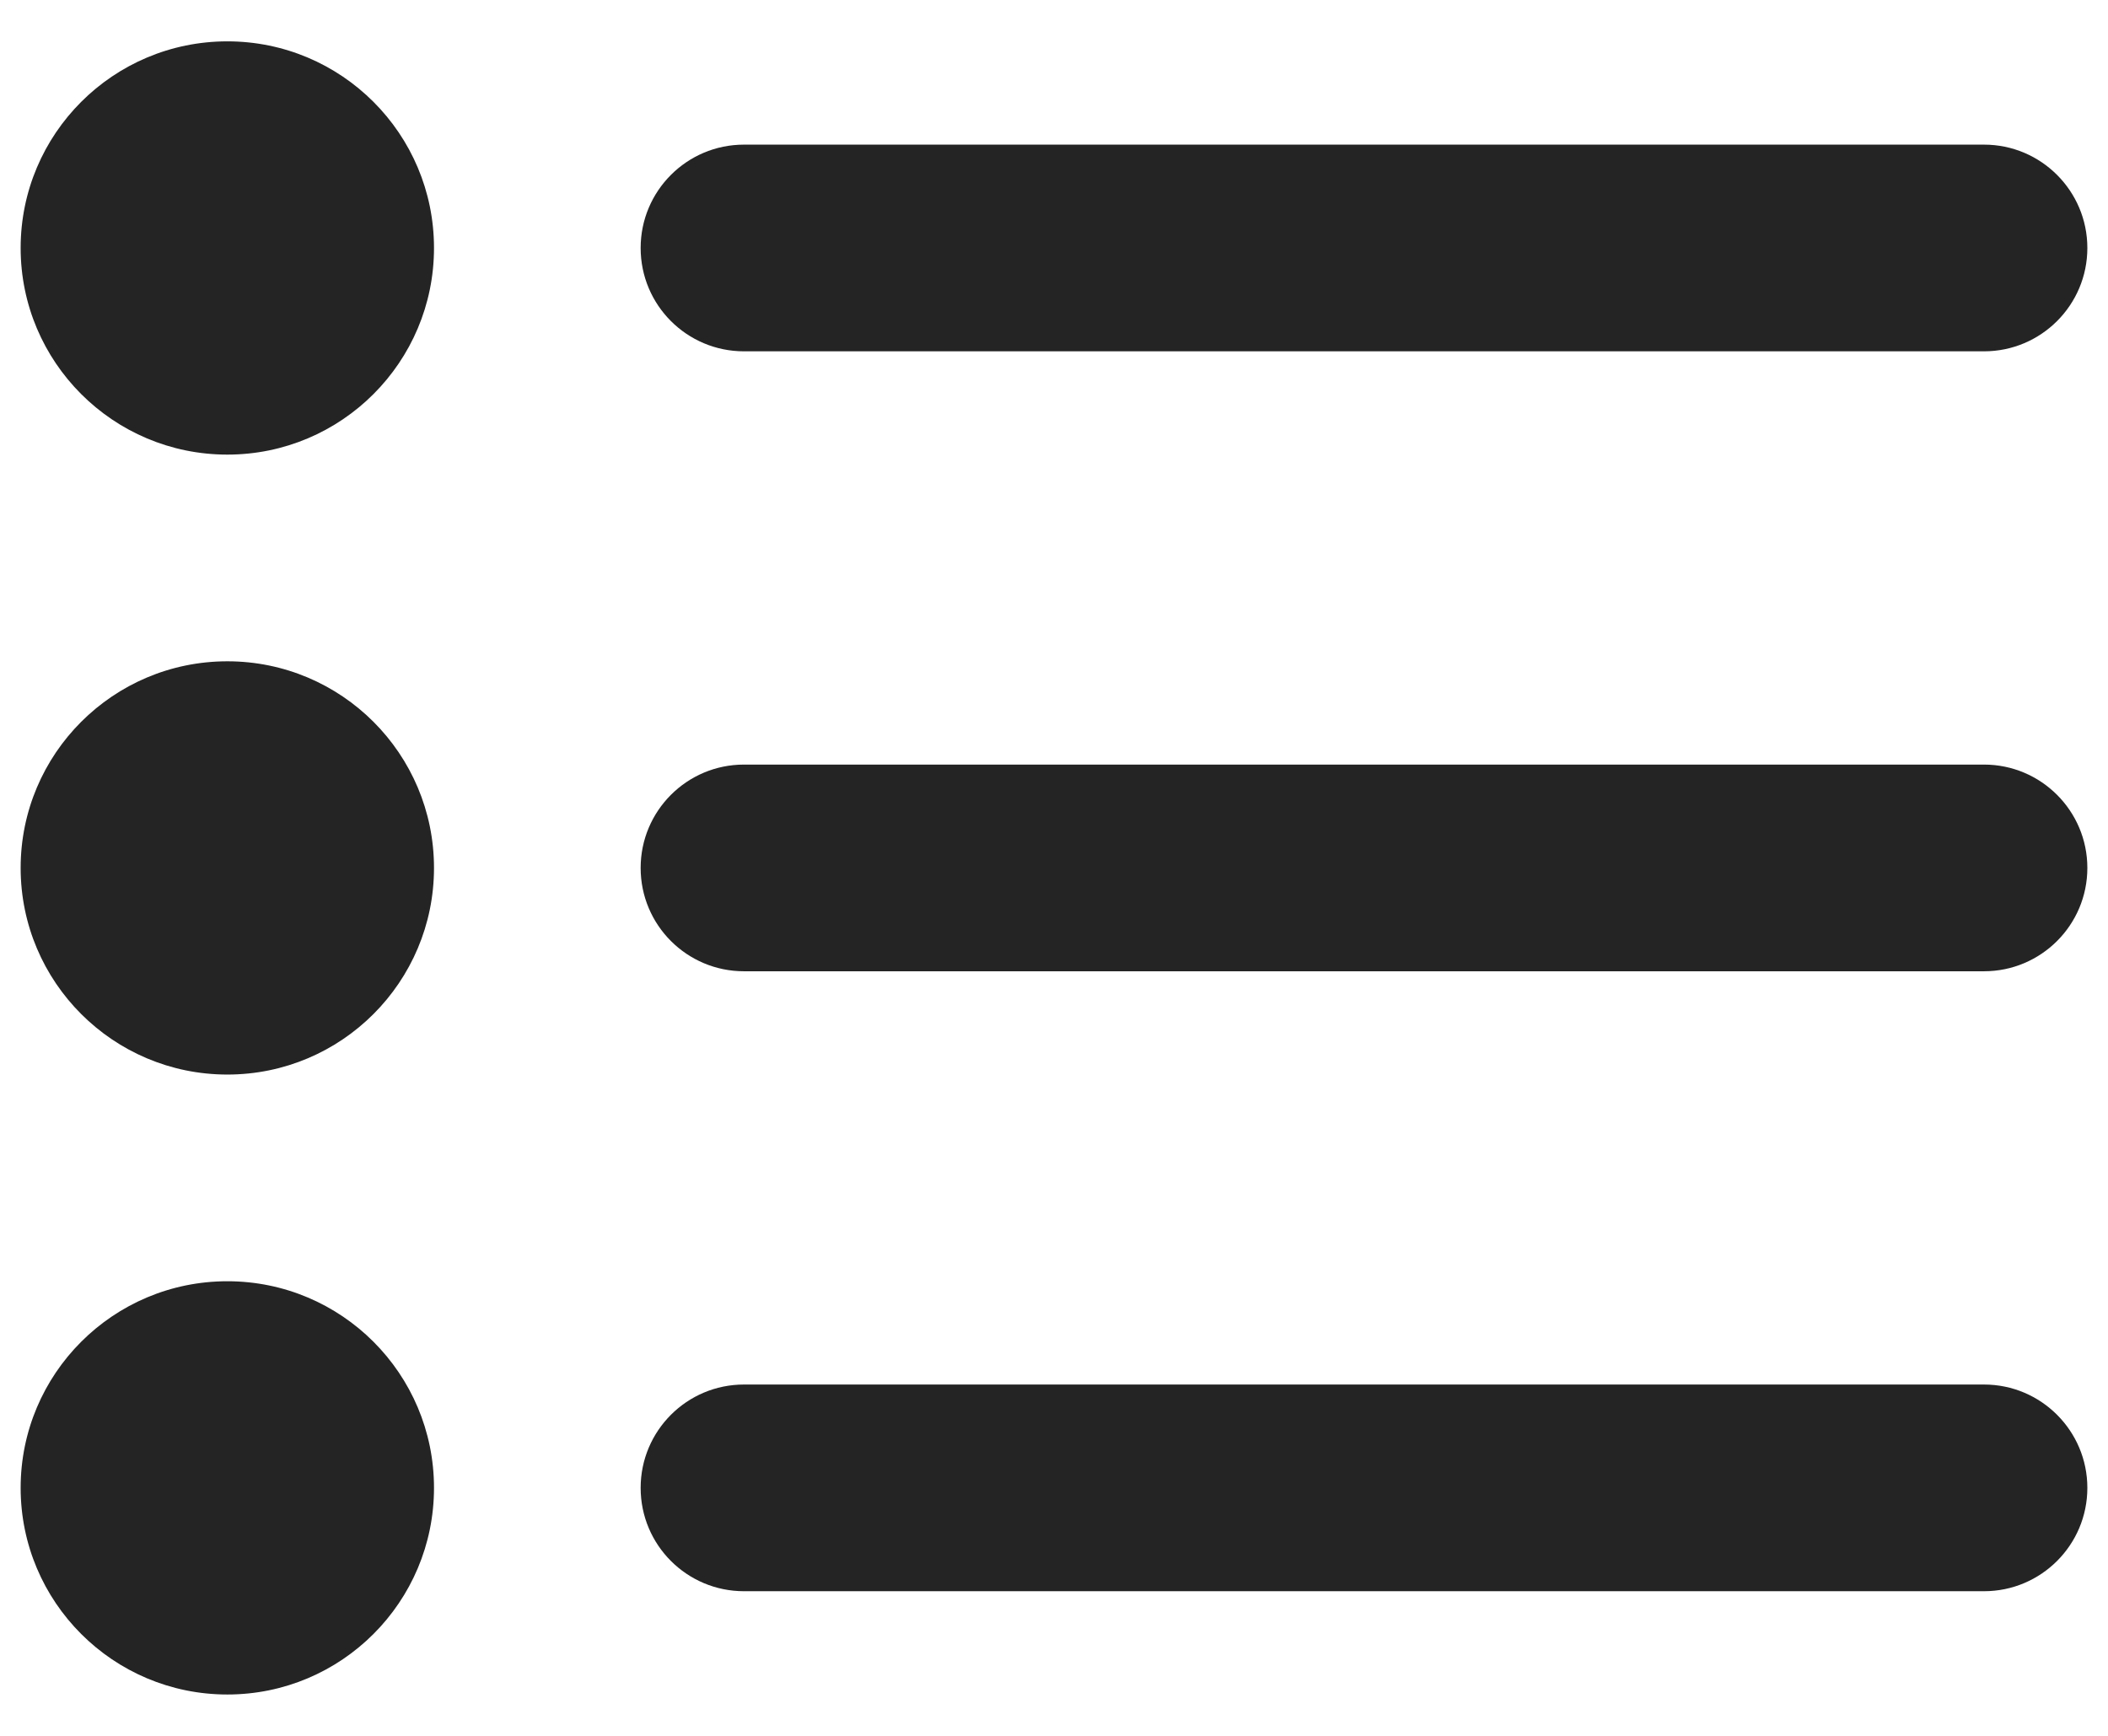 <svg width="34" height="28" viewBox="0 0 34 28" fill="none" xmlns="http://www.w3.org/2000/svg">
<path fill-rule="evenodd" clip-rule="evenodd" d="M10.333 14C10.333 13.08 11.079 12.333 12 12.333L32 12.333C32.92 12.333 33.667 13.08 33.667 14C33.667 14.921 32.92 15.667 32 15.667L12 15.667C11.079 15.667 10.333 14.921 10.333 14Z" fill="#252424"/>
<path fill-rule="evenodd" clip-rule="evenodd" d="M10.333 4C10.333 3.08 11.079 2.333 12 2.333L32 2.333C32.92 2.333 33.667 3.08 33.667 4C33.667 4.921 32.92 5.667 32 5.667L12 5.667C11.079 5.667 10.333 4.921 10.333 4Z" fill="#252424"/>
<path fill-rule="evenodd" clip-rule="evenodd" d="M10.333 24C10.333 23.08 11.079 22.333 12 22.333L32 22.333C32.92 22.333 33.667 23.08 33.667 24C33.667 24.921 32.92 25.667 32 25.667L12 25.667C11.079 25.667 10.333 24.921 10.333 24Z" fill="#252424"/>
<path fill-rule="evenodd" clip-rule="evenodd" d="M0.333 14C0.333 12.159 1.826 10.667 3.667 10.667C5.508 10.667 7 12.159 7 14C7 15.841 5.508 17.333 3.667 17.333C1.826 17.333 0.333 15.841 0.333 14Z" fill="#252424"/>
<path fill-rule="evenodd" clip-rule="evenodd" d="M0.333 4C0.333 2.159 1.826 0.667 3.667 0.667C5.508 0.667 7 2.159 7 4C7 5.841 5.508 7.333 3.667 7.333C1.826 7.333 0.333 5.841 0.333 4Z" fill="#252424"/>
<path fill-rule="evenodd" clip-rule="evenodd" d="M0.333 24C0.333 22.159 1.826 20.667 3.667 20.667C5.508 20.667 7 22.159 7 24C7 25.841 5.508 27.333 3.667 27.333C1.826 27.333 0.333 25.841 0.333 24Z" fill="#252424"/>
</svg>
